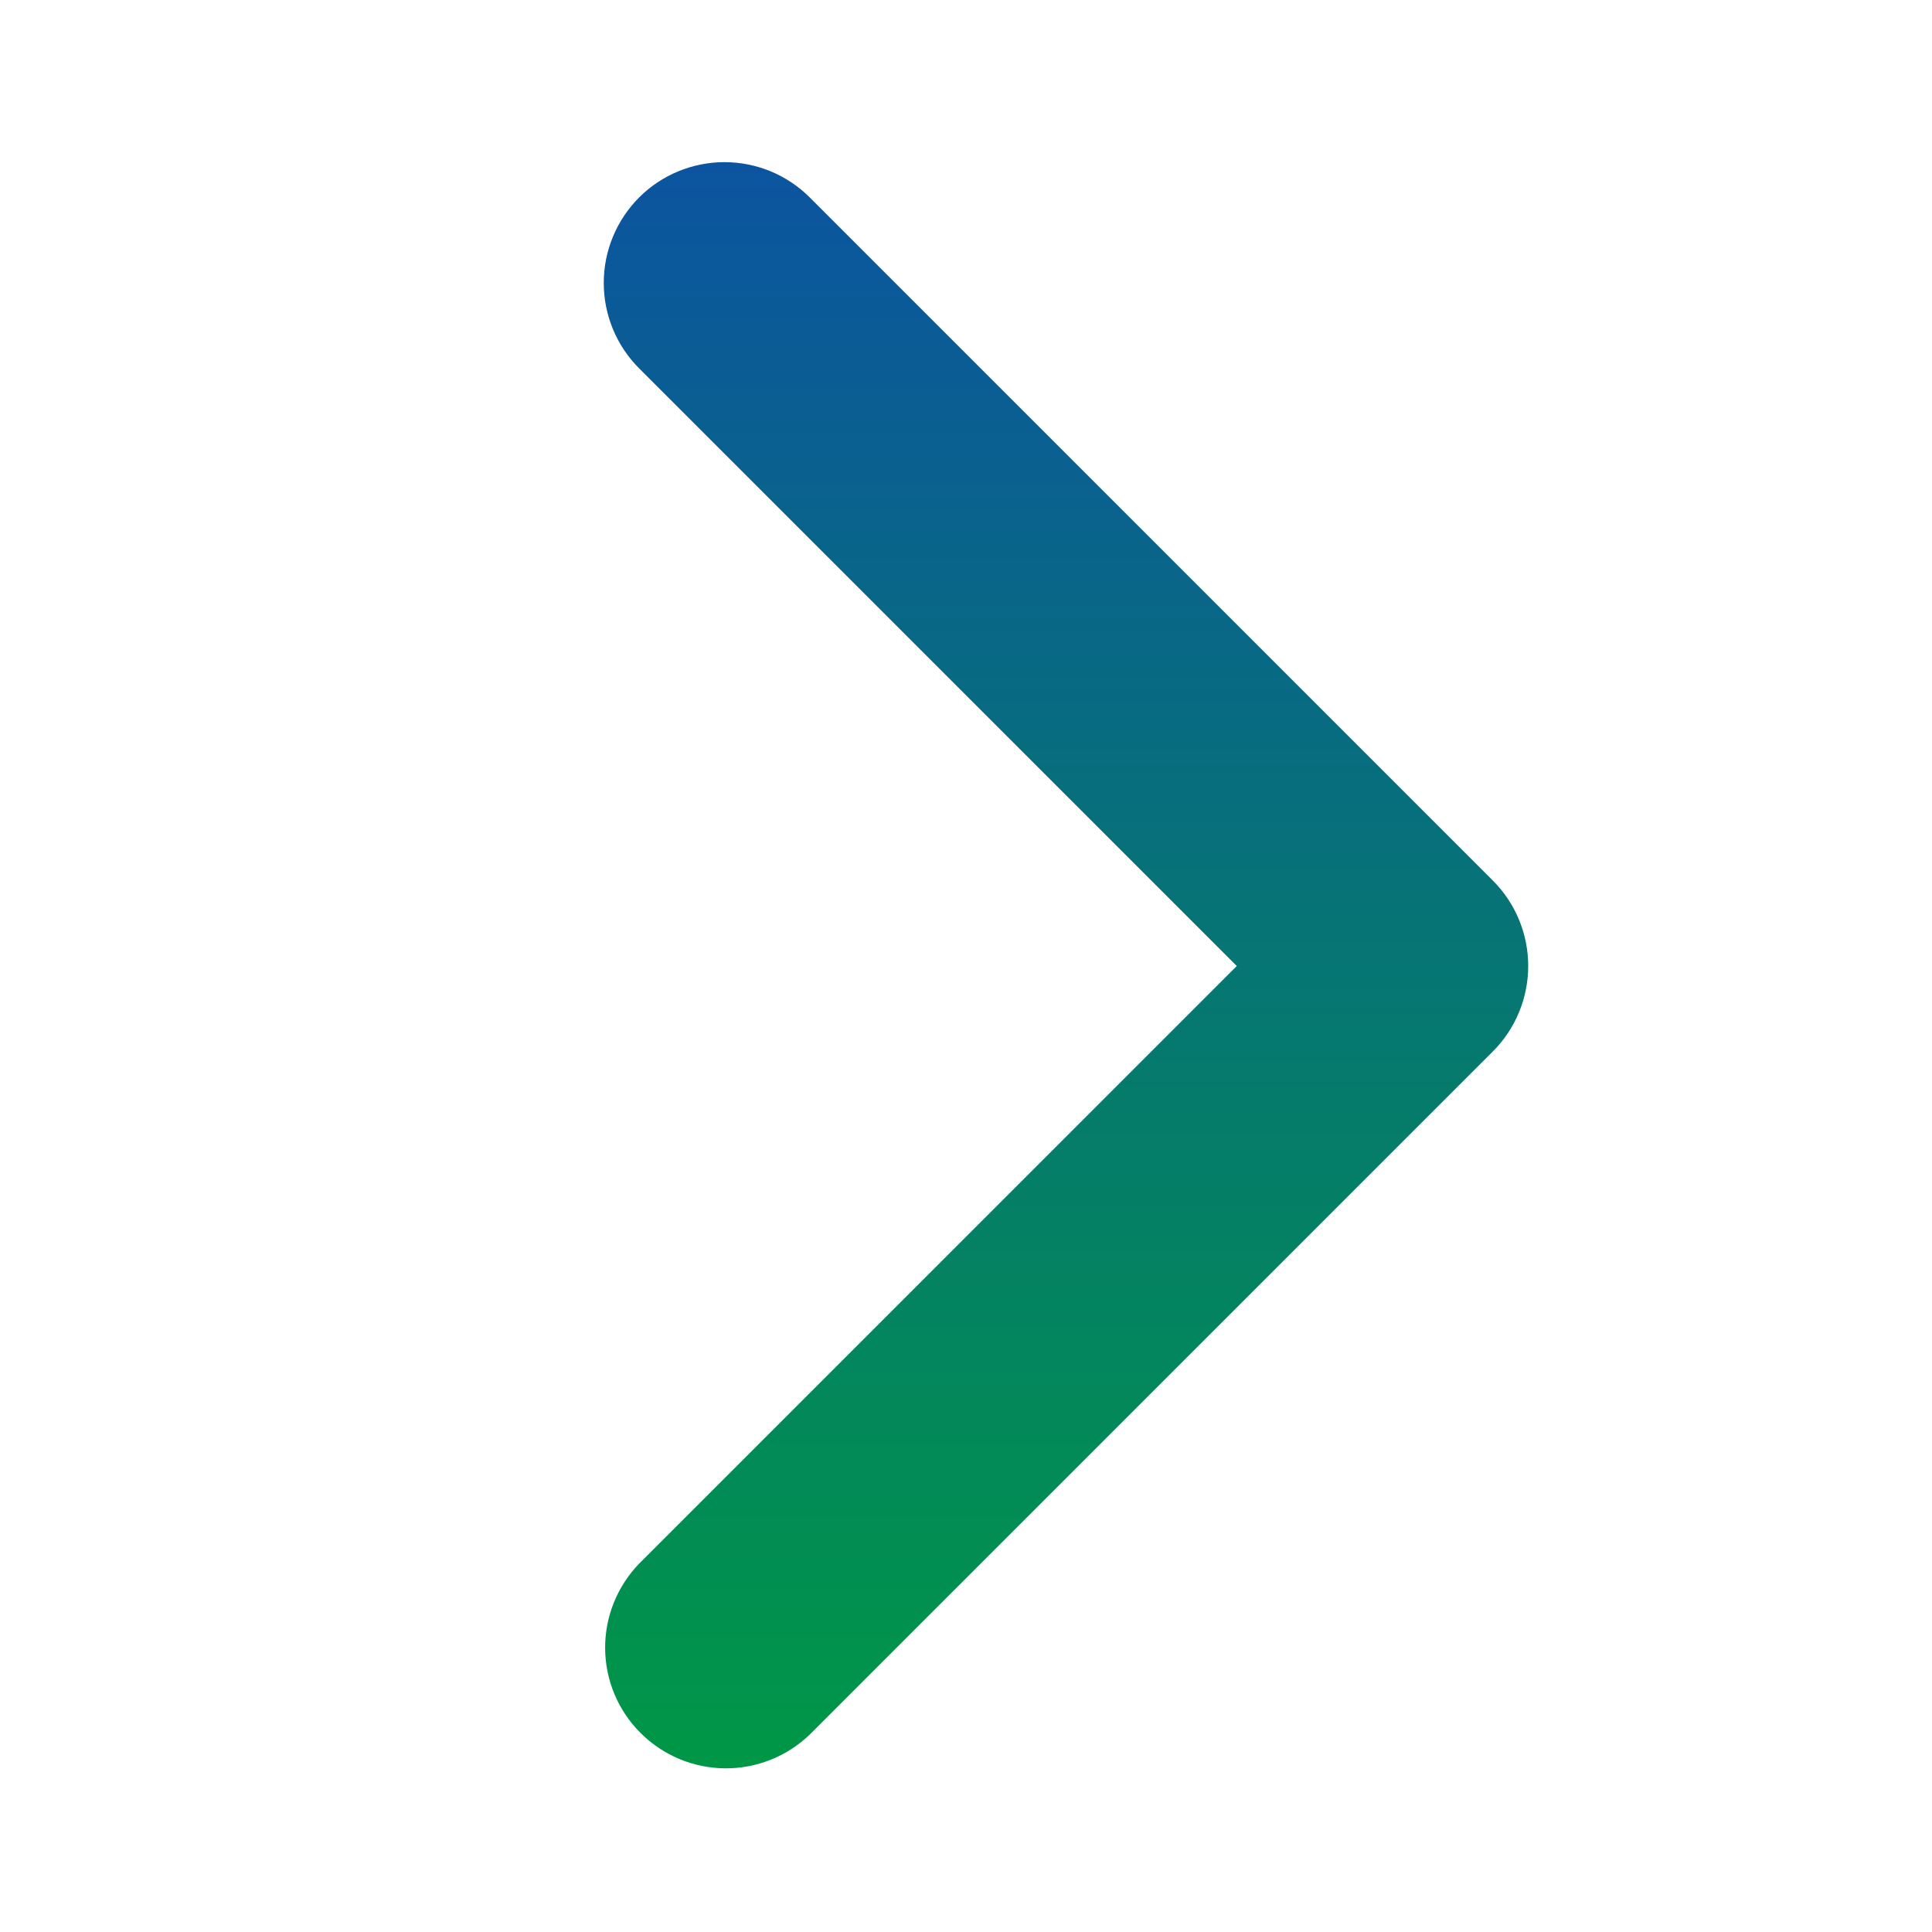 <svg width="14" height="14" viewBox="0 0 14 14" fill="none" xmlns="http://www.w3.org/2000/svg">
<path d="M4.631 1.431C4.467 1.596 4.375 1.818 4.375 2.05C4.375 2.282 4.467 2.505 4.631 2.669L8.962 7L4.631 11.331C4.472 11.496 4.383 11.717 4.385 11.947C4.387 12.176 4.479 12.396 4.642 12.558C4.804 12.72 5.023 12.812 5.253 12.814C5.482 12.816 5.703 12.728 5.868 12.569L10.818 7.619C10.982 7.455 11.074 7.232 11.074 7C11.074 6.768 10.982 6.545 10.818 6.381L5.868 1.431C5.704 1.267 5.482 1.175 5.25 1.175C5.018 1.175 4.795 1.267 4.631 1.431Z" fill="url(#paint0_linear_645_6306)"/>
<defs>
<linearGradient id="paint0_linear_645_6306" x1="7.724" y1="1.175" x2="7.724" y2="12.814" gradientUnits="userSpaceOnUse">
<stop stop-color="#0C54A0"/>
<stop offset="1" stop-color="#009746"/>
</linearGradient>
</defs>
</svg>

